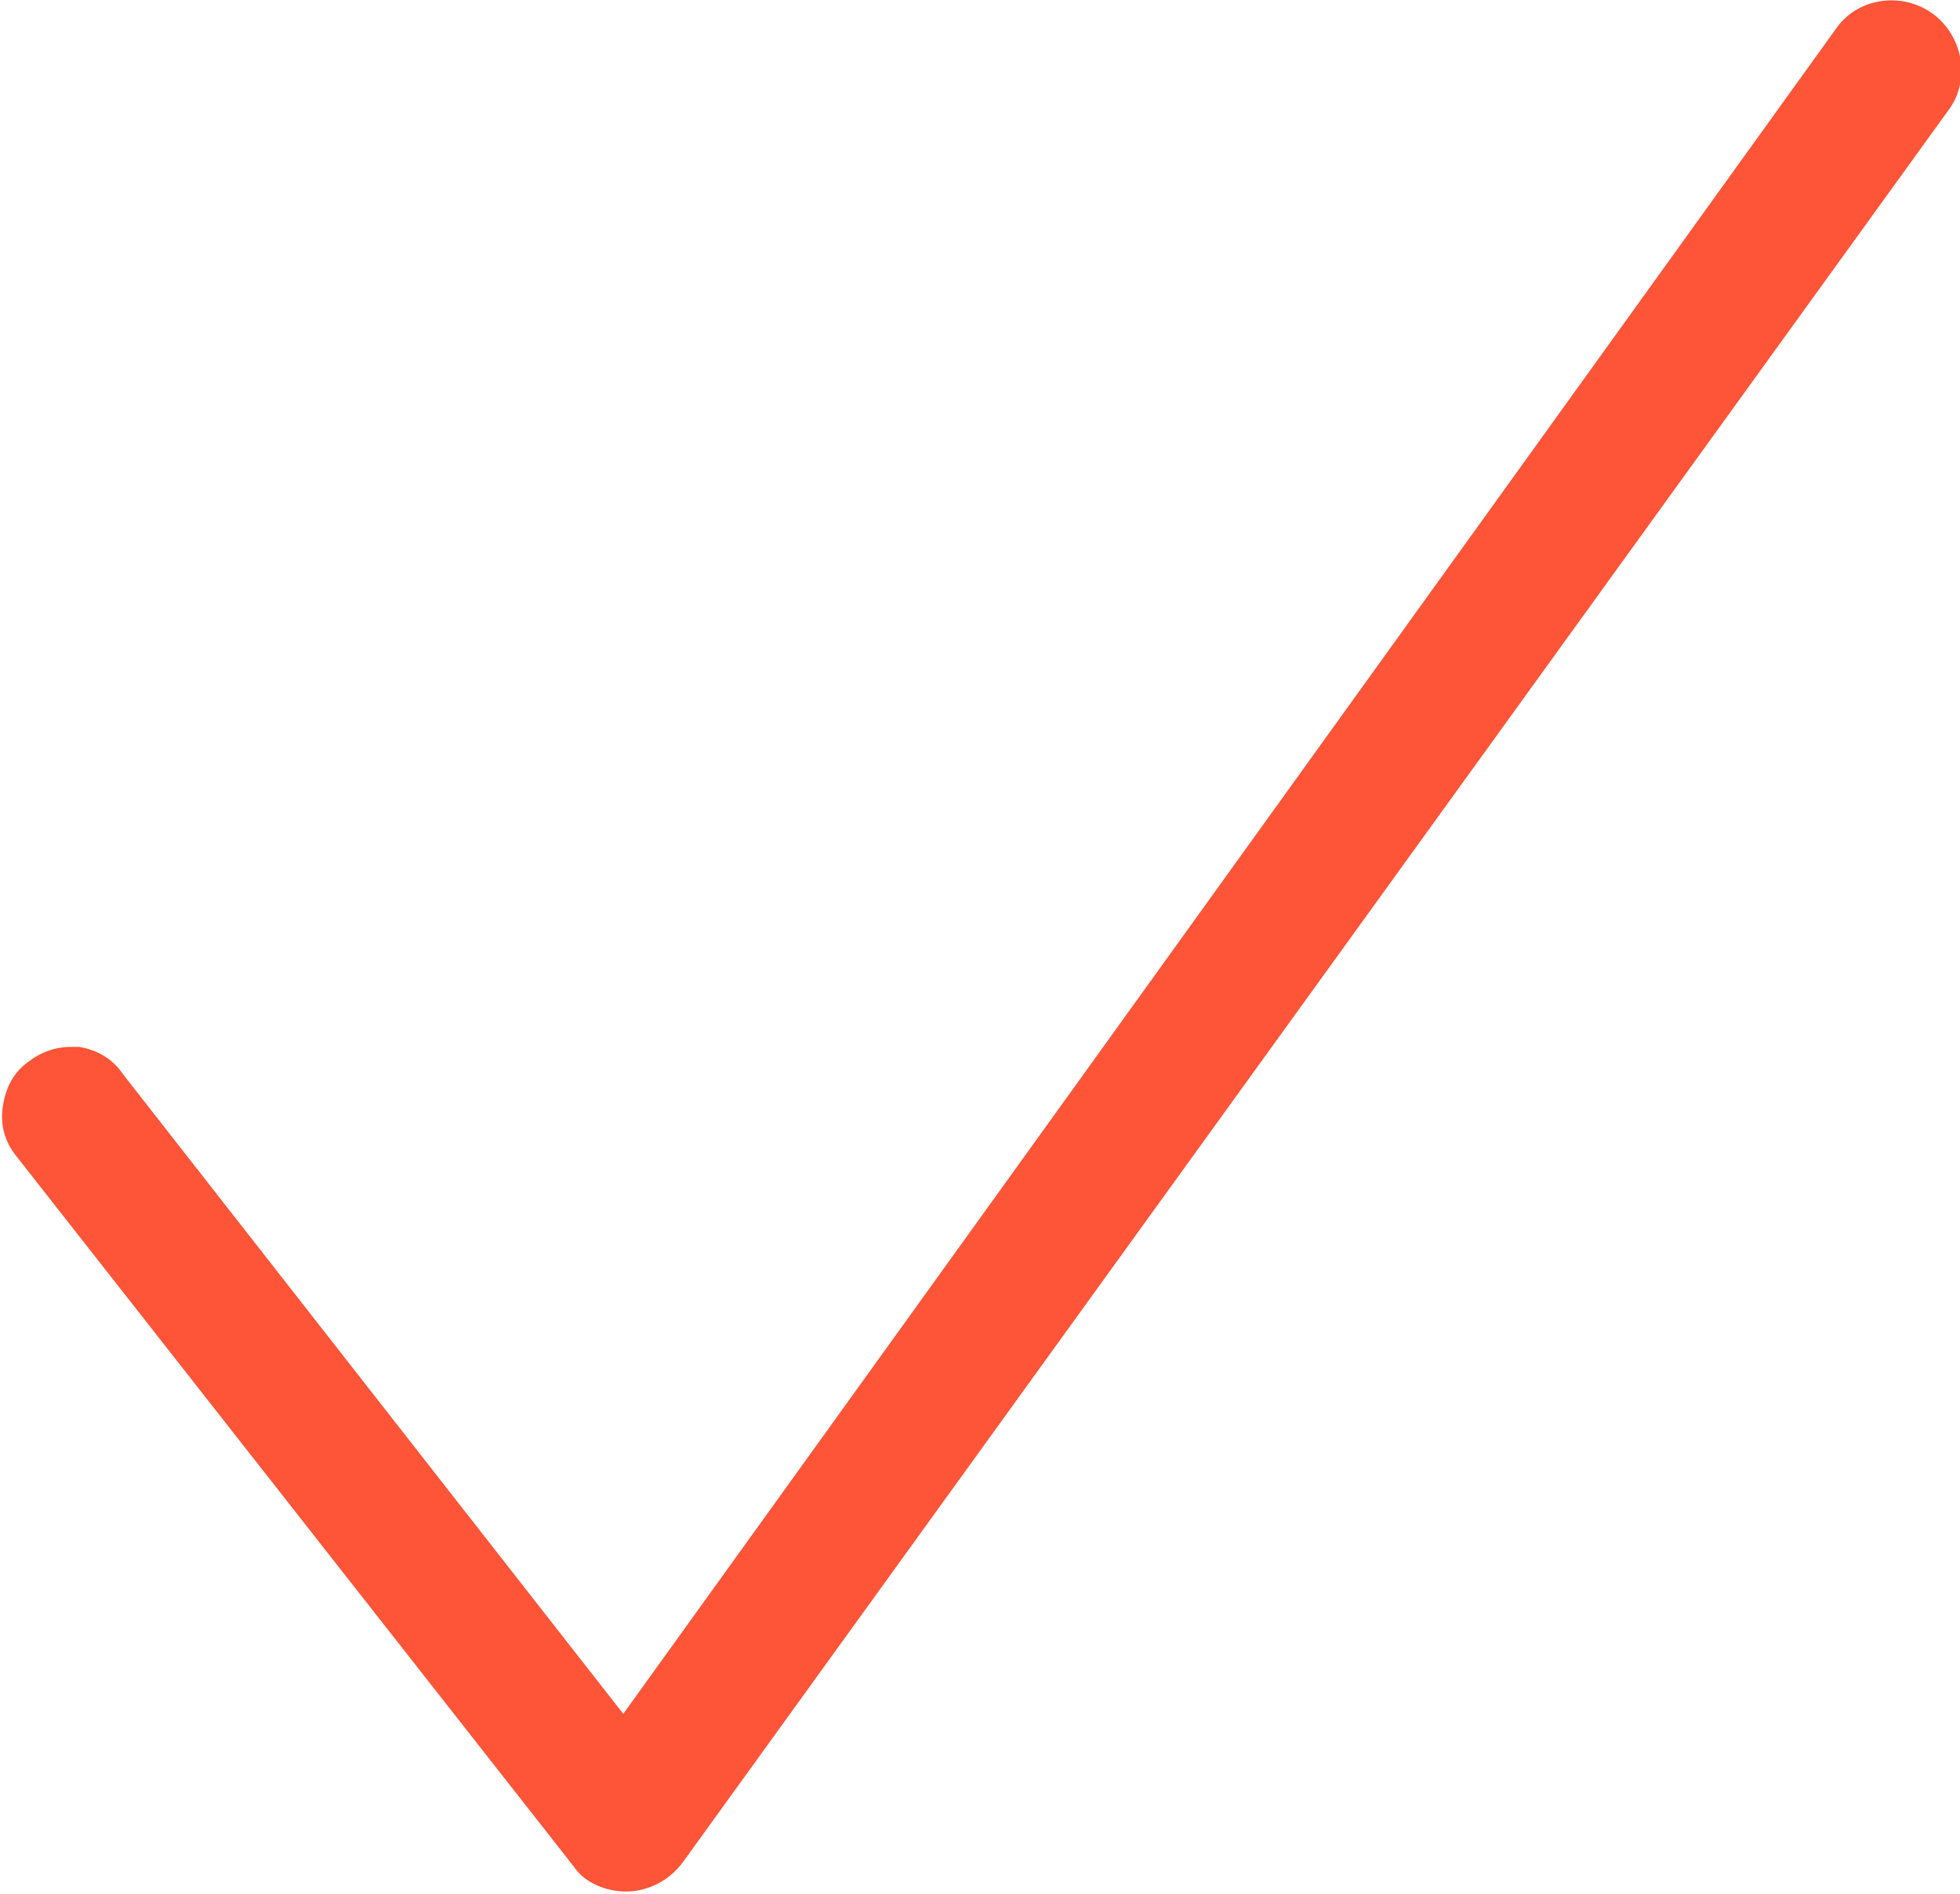 <?xml version="1.0" encoding="UTF-8"?> <!-- Generator: Adobe Illustrator 21.0.0, SVG Export Plug-In . SVG Version: 6.00 Build 0) --> <svg xmlns="http://www.w3.org/2000/svg" xmlns:xlink="http://www.w3.org/1999/xlink" id="Layer_1" x="0px" y="0px" viewBox="0 0 71.7 69.3" style="enable-background:new 0 0 71.7 69.3;" xml:space="preserve"> <style type="text/css"> .st0{fill:#FE5438;} </style> <g> <path class="st0" d="M70.7,0.5C69.6-0.3,68-0.1,67.2,1L22.8,62.7L4.5,39.3c-0.4-0.6-1-0.9-1.6-1c-0.1,0-0.2,0-0.3,0 c-0.6,0-1.1,0.2-1.5,0.5c-0.6,0.4-0.9,1-1,1.7c-0.1,0.7,0.1,1.3,0.5,1.8l20.4,26c0.4,0.6,1.2,0.9,1.9,0.9c0.8,0,1.6-0.4,2.1-1.1 L71.3,4C72.1,2.9,71.8,1.3,70.7,0.5z"></path> </g> </svg> 